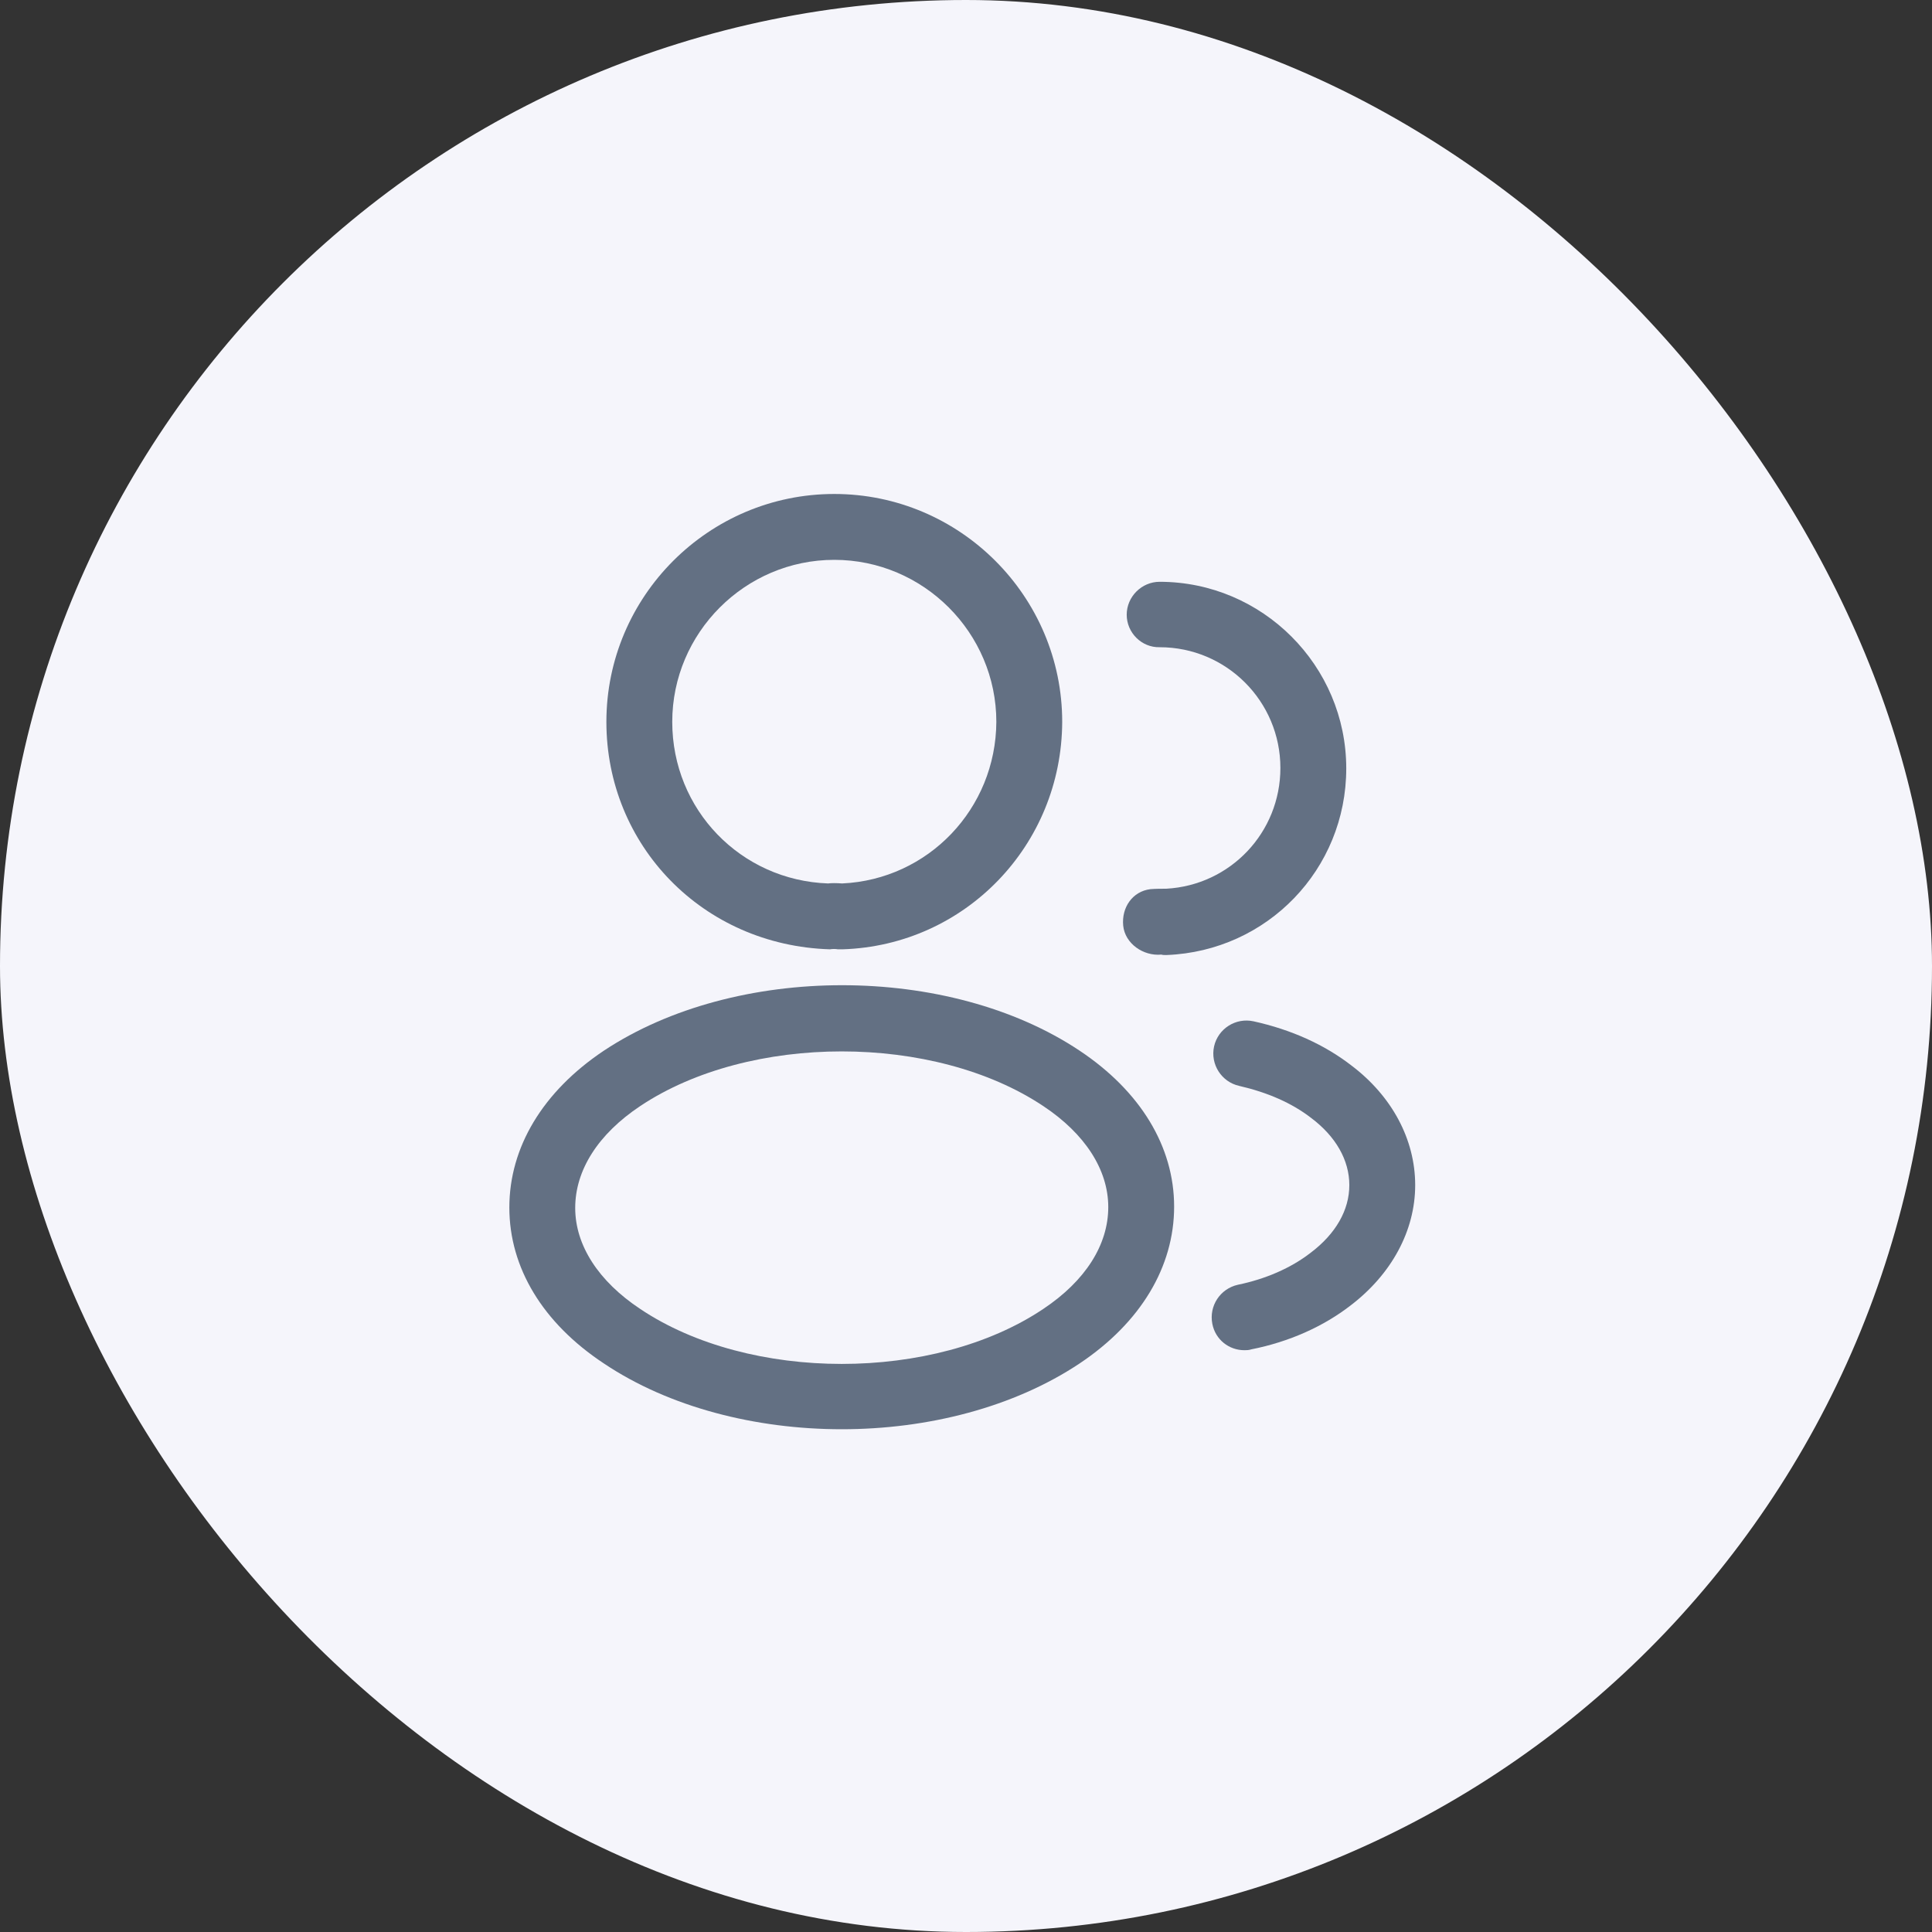 <svg width="44" height="44" viewBox="0 0 44 44" fill="none" xmlns="http://www.w3.org/2000/svg">
<rect x="0" y="0" width="44" height="44" fill="#333333" stroke="none"/>
<rect width="44" height="44" rx="22" fill="#F5F5FB"/>
<path d="M19.16 21.62C19.131 21.62 19.11 21.62 19.081 21.62C19.03 21.61 18.96 21.61 18.901 21.62C16 21.53 13.81 19.25 13.81 16.44C13.81 13.58 16.14 11.25 19 11.25C21.86 11.25 24.191 13.58 24.191 16.44C24.18 19.25 21.98 21.53 19.191 21.62C19.18 21.62 19.171 21.62 19.16 21.62ZM19 12.75C16.971 12.75 15.31 14.41 15.31 16.44C15.31 18.44 16.87 20.05 18.86 20.12C18.921 20.11 19.05 20.11 19.18 20.12C21.14 20.03 22.68 18.42 22.691 16.44C22.691 14.41 21.03 12.75 19 12.75Z" fill="#637083"/>
<path d="M26.54 21.75C26.51 21.75 26.48 21.75 26.45 21.74C26.04 21.78 25.62 21.49 25.58 21.08C25.54 20.67 25.79 20.3 26.2 20.25C26.32 20.24 26.45 20.24 26.56 20.24C28.02 20.16 29.16 18.96 29.16 17.49C29.16 15.97 27.93 14.74 26.41 14.74C26 14.75 25.66 14.41 25.66 14C25.66 13.59 26 13.25 26.41 13.25C28.75 13.25 30.66 15.16 30.66 17.5C30.66 19.8 28.86 21.66 26.57 21.75C26.56 21.75 26.55 21.75 26.54 21.75Z" fill="#637083"/>
<path d="M19.17 32.55C17.21 32.55 15.24 32.05 13.75 31.05C12.36 30.13 11.6 28.87 11.6 27.5C11.6 26.13 12.36 24.86 13.75 23.93C16.75 21.94 21.61 21.94 24.59 23.93C25.97 24.85 26.74 26.11 26.74 27.48C26.74 28.85 25.98 30.12 24.59 31.05C23.09 32.05 21.13 32.55 19.17 32.55ZM14.58 25.19C13.62 25.83 13.1 26.65 13.1 27.51C13.1 28.36 13.63 29.18 14.58 29.81C17.07 31.48 21.27 31.48 23.76 29.81C24.72 29.17 25.24 28.35 25.24 27.49C25.24 26.64 24.71 25.82 23.76 25.19C21.27 23.53 17.07 23.53 14.58 25.19Z" fill="#637083"/>
<path d="M28.34 30.75C27.99 30.75 27.68 30.51 27.61 30.15C27.53 29.74 27.79 29.35 28.19 29.26C28.82 29.13 29.4 28.88 29.85 28.53C30.42 28.1 30.73 27.56 30.73 26.99C30.73 26.42 30.42 25.88 29.86 25.46C29.42 25.12 28.87 24.88 28.22 24.73C27.82 24.64 27.56 24.24 27.65 23.83C27.74 23.43 28.14 23.17 28.55 23.26C29.41 23.45 30.16 23.79 30.77 24.26C31.7 24.96 32.23 25.95 32.23 26.99C32.23 28.03 31.69 29.02 30.76 29.73C30.14 30.21 29.36 30.56 28.5 30.73C28.44 30.75 28.39 30.75 28.34 30.75Z" fill="#637083"/>
</svg>
